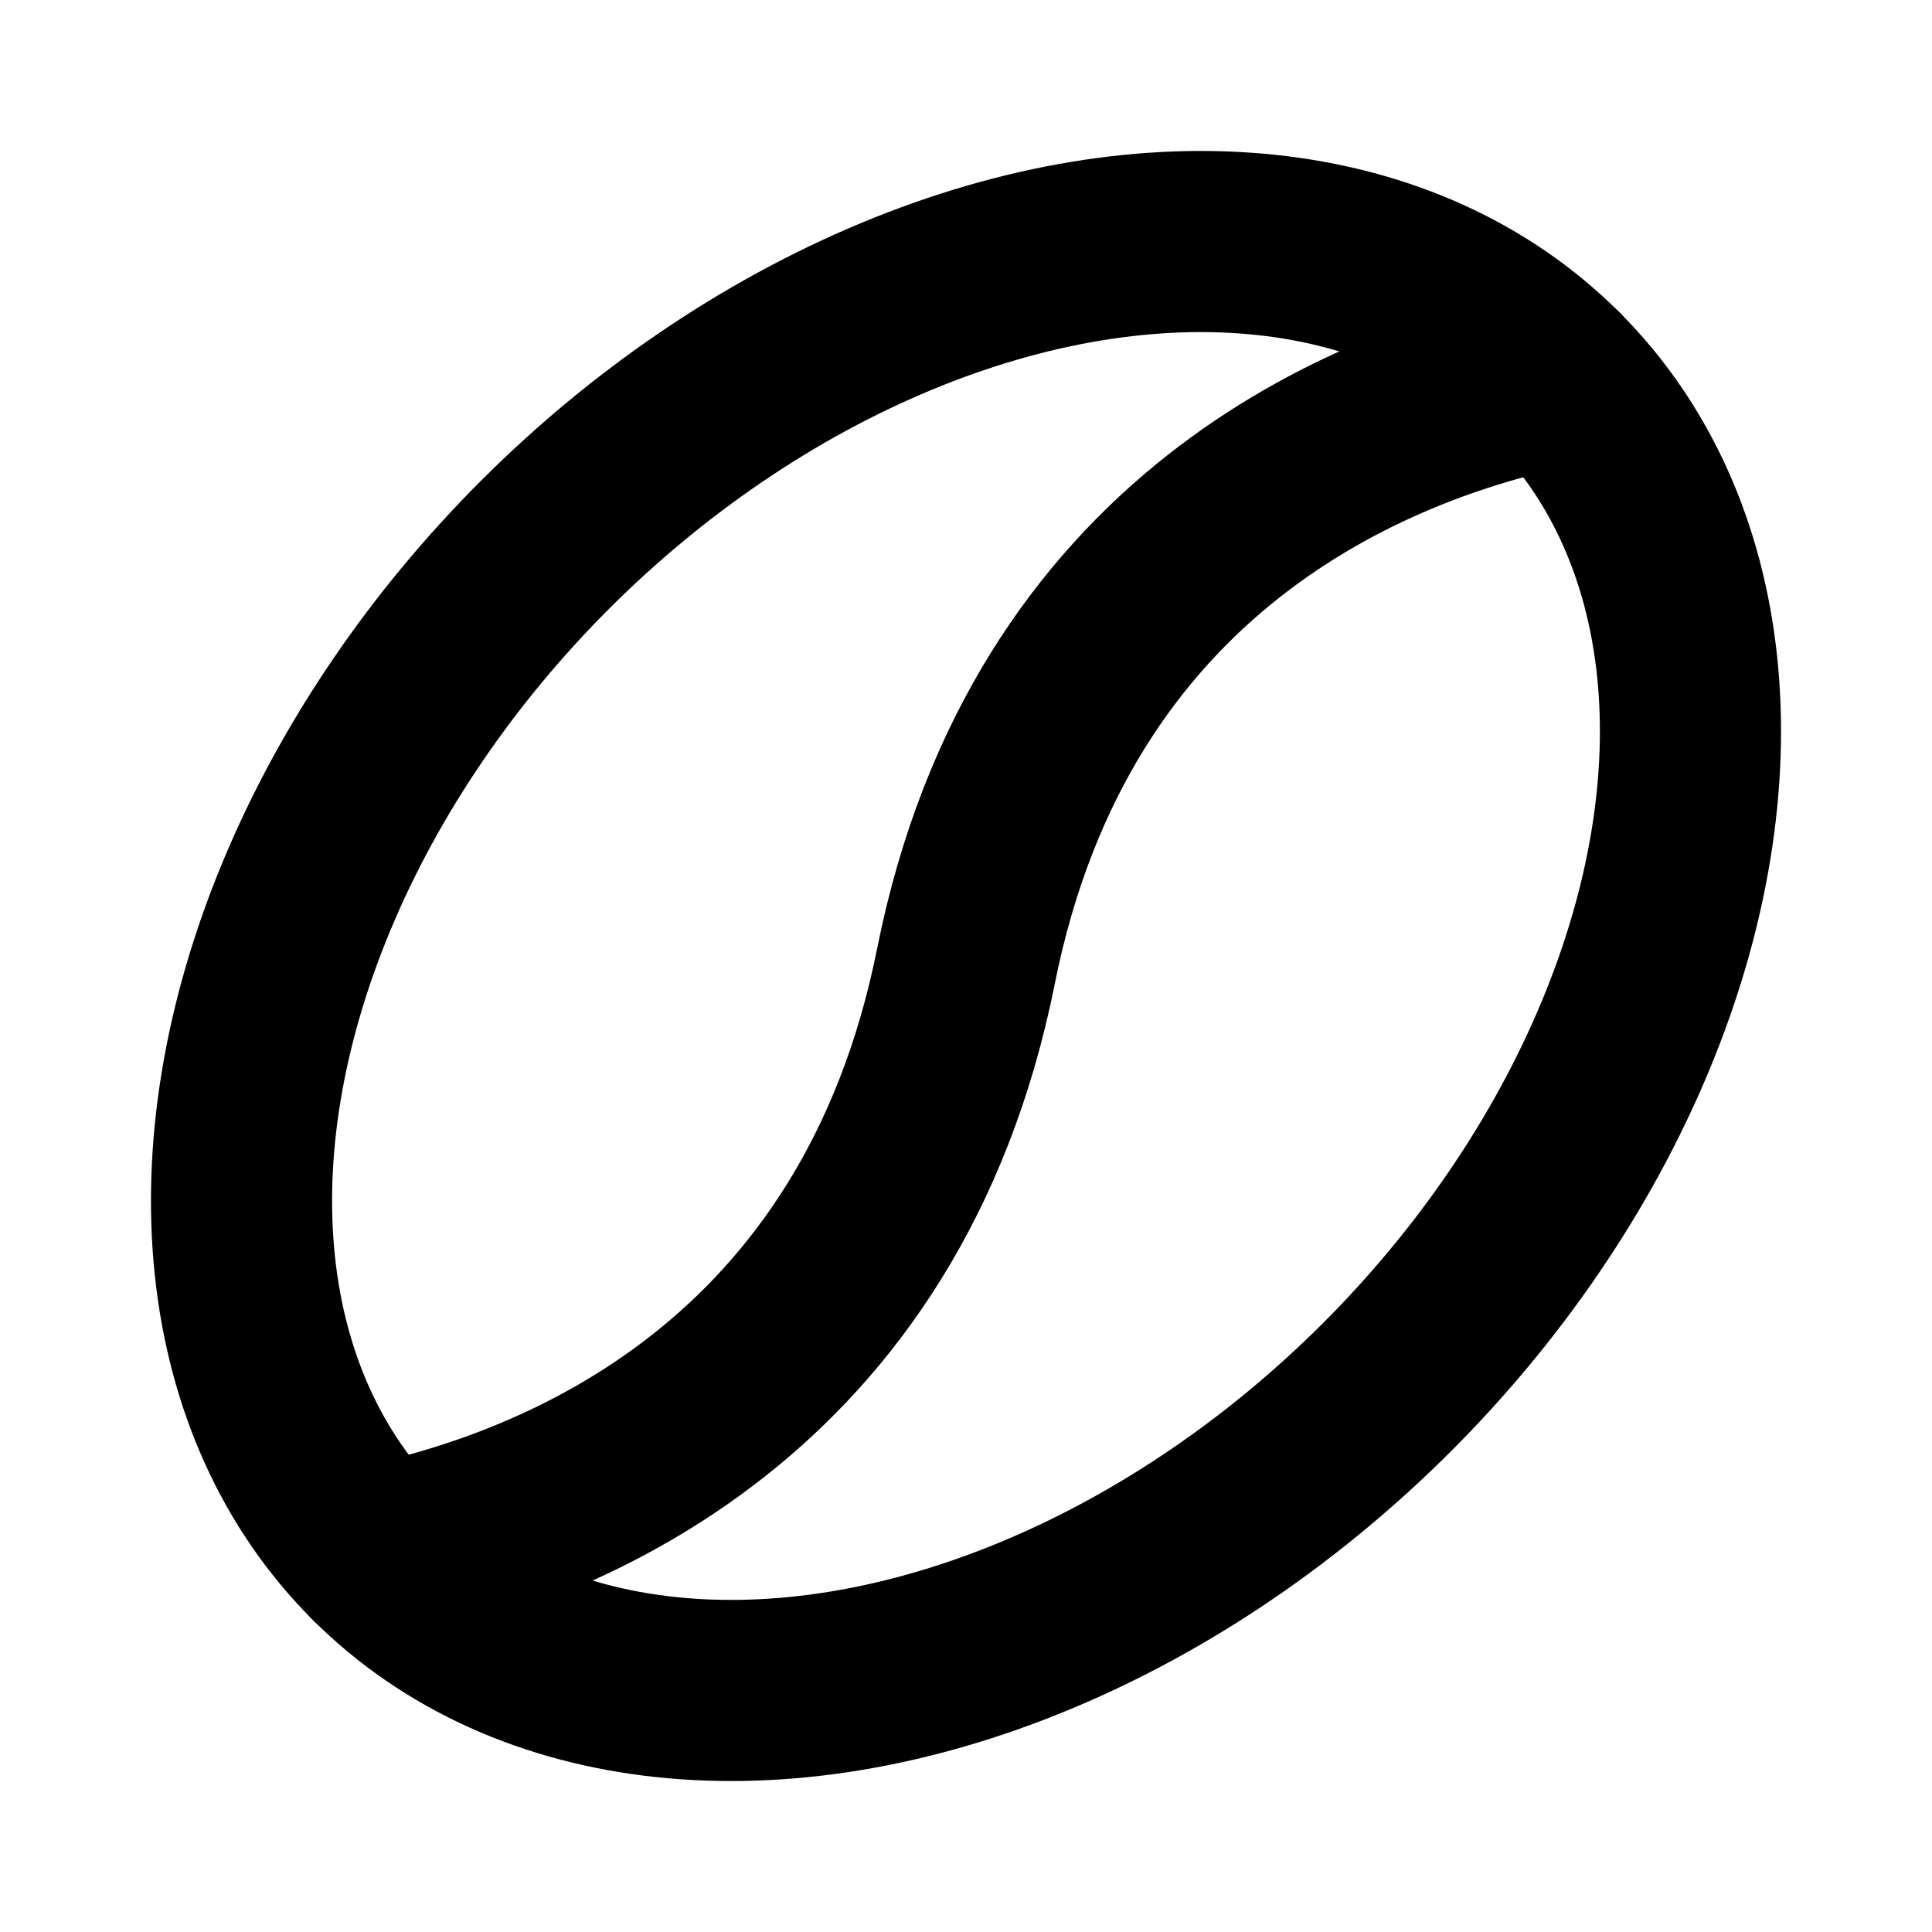 <svg xmlns="http://www.w3.org/2000/svg" viewBox="0 0 256 256"><rect width="256" height="256" fill="none"/><ellipse cx="128" cy="128" rx="110.47" ry="78.91" transform="translate(-53.02 128) rotate(-45)" fill="none" stroke="currentColor" stroke-linecap="round" stroke-linejoin="round" stroke-width="24"/><path d="M206.11,49.89c-24.51,5-66.9,22-78.11,78.11s-53.6,73.09-78.11,78.11" fill="none" stroke="currentColor" stroke-linecap="round" stroke-linejoin="round" stroke-width="24"/></svg>